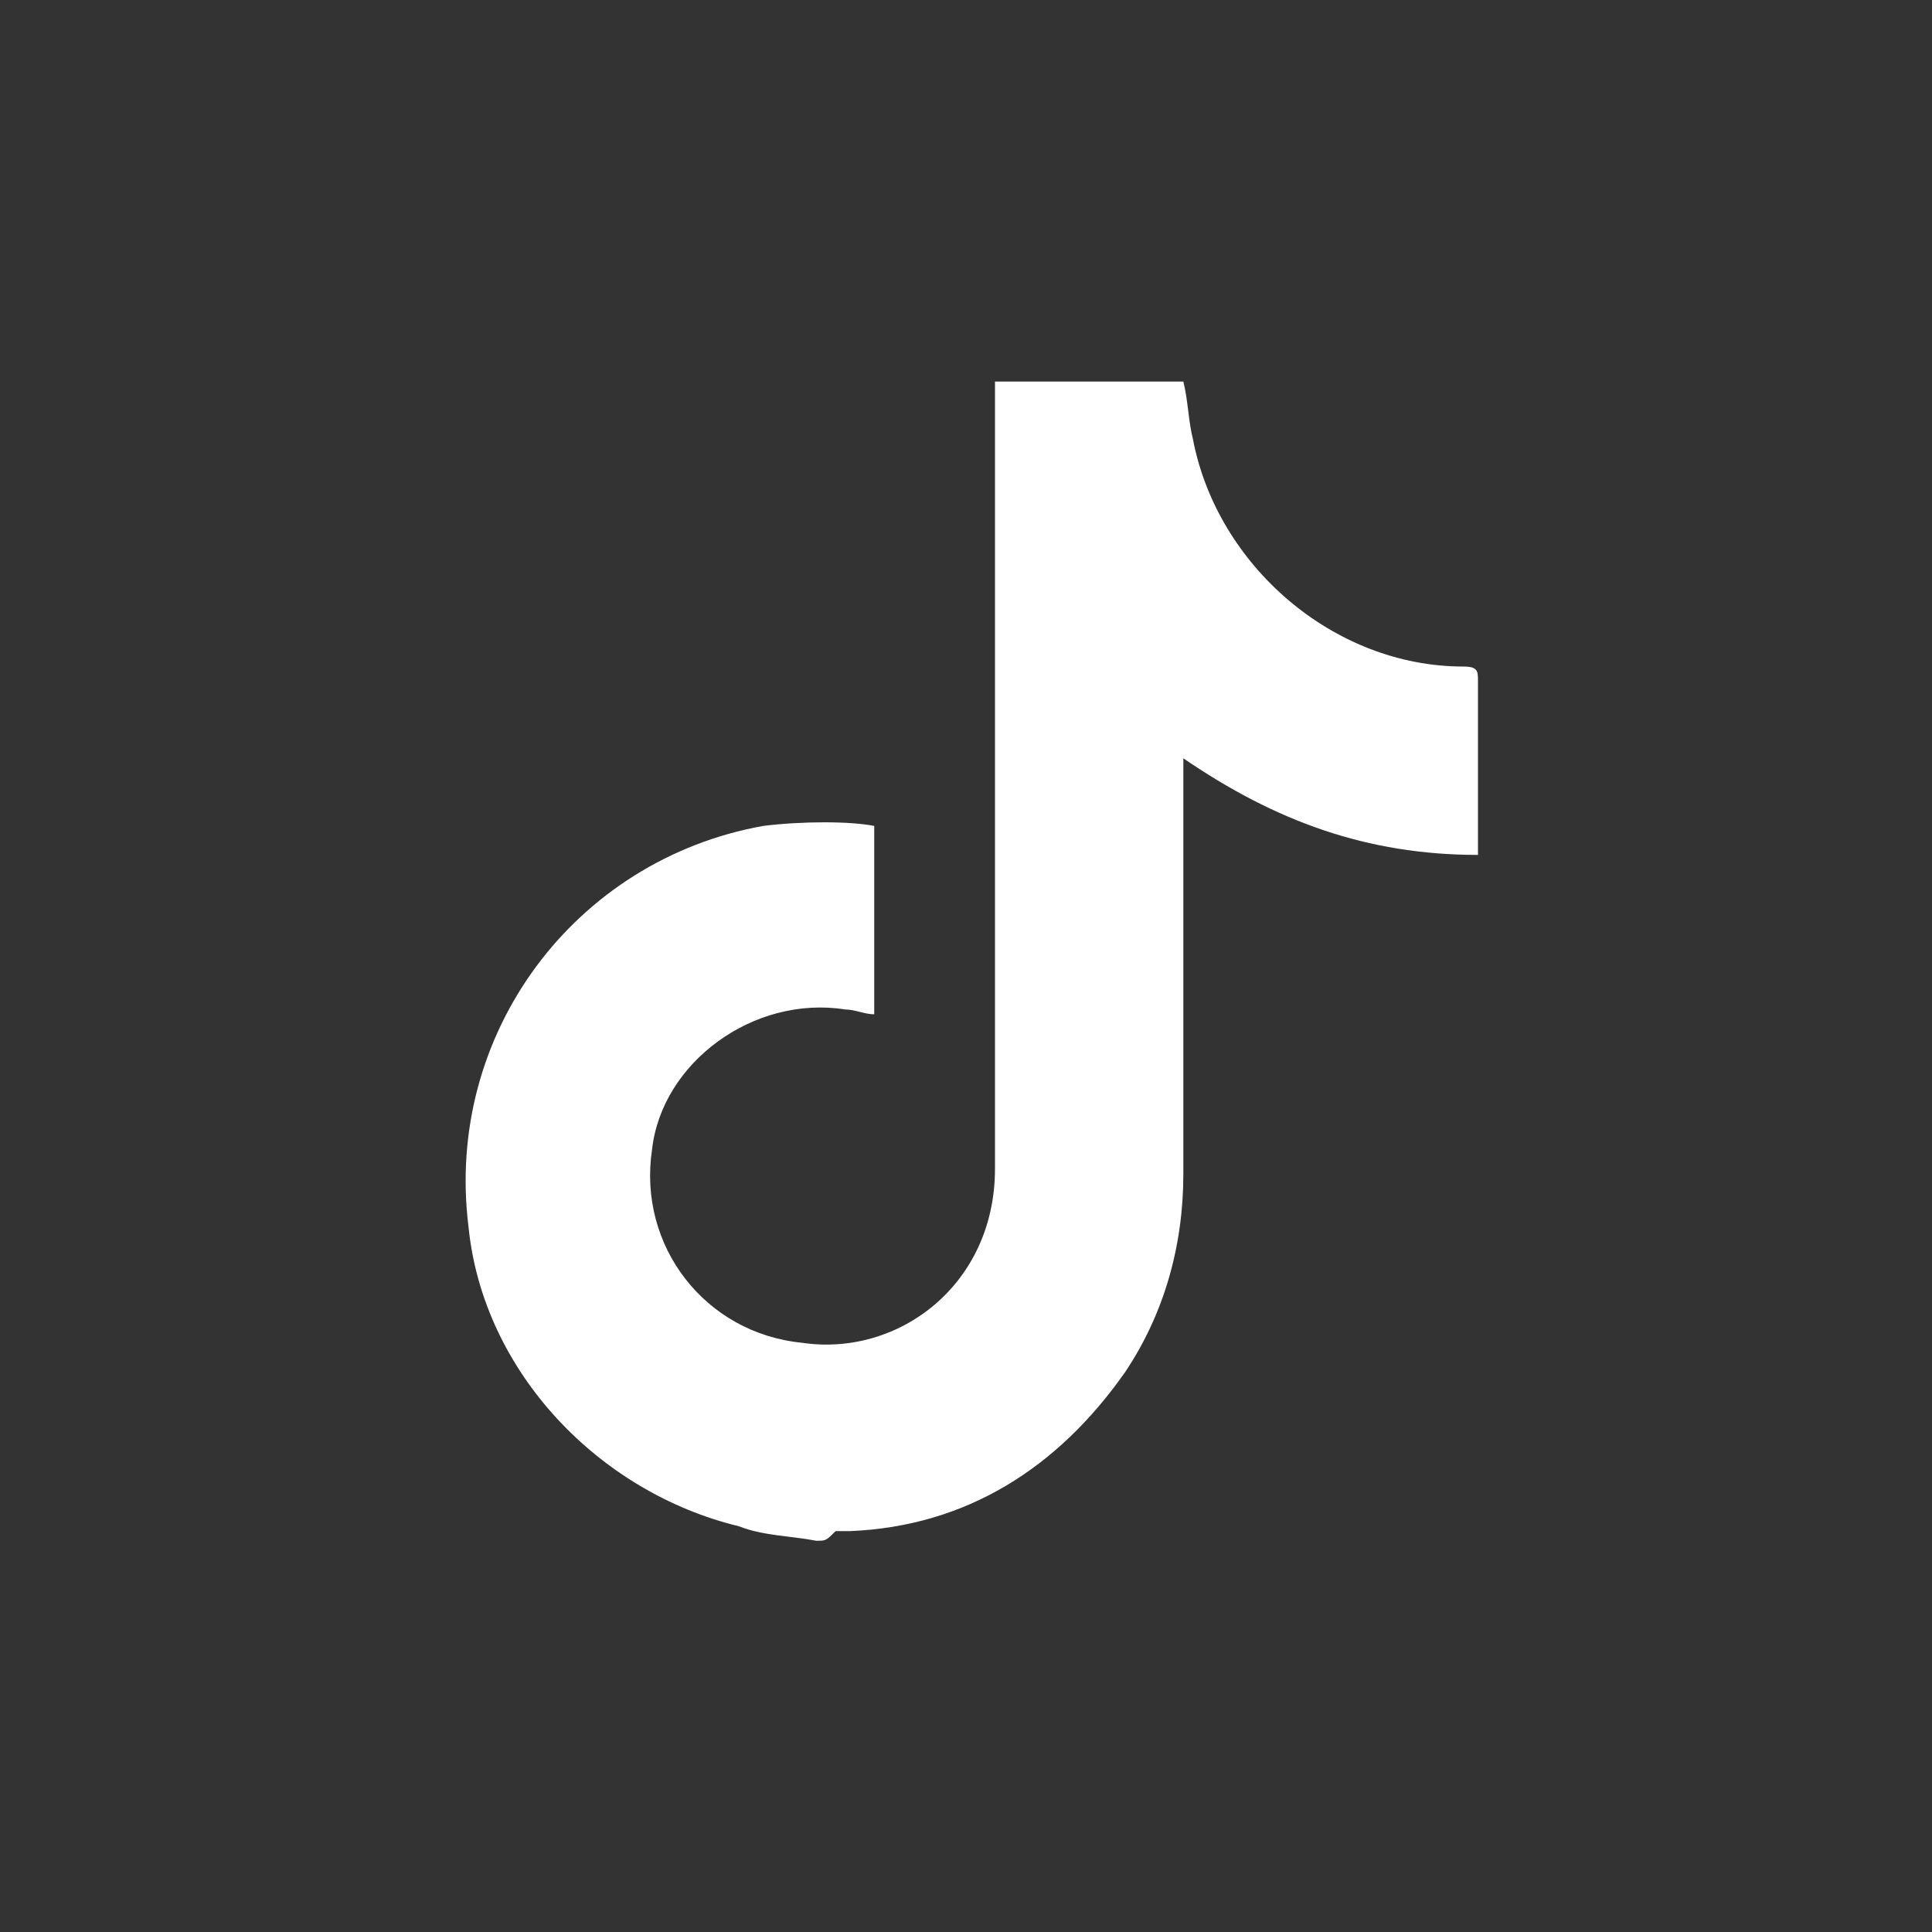 <?xml version="1.0" encoding="utf-8"?>
<!-- Generator: Adobe Illustrator 28.1.0, SVG Export Plug-In . SVG Version: 6.00 Build 0)  -->
<svg version="1.1" id="Laag_1" xmlns="http://www.w3.org/2000/svg" xmlns:xlink="http://www.w3.org/1999/xlink" x="0px" y="0px"
	 viewBox="0 0 40 40" style="enable-background:new 0 0 40 40;" xml:space="preserve">
<rect x="0" y="0" width="40" height="40" fill="#333333" stroke="none"/>
<style type="text/css">
	.st0{fill:#FFFFFF;}
</style>
<path class="st0" d="M16.9,31.9c-0.5-0.1-1.1-0.1-1.6-0.3c-2.9-0.7-5.3-3.2-5.6-6.2c-0.5-4,2.2-7.6,6.1-8.3c0.8-0.1,1.8-0.1,2.3,0
	c0,1.3,0,2.5,0,3.9c-0.2,0-0.4-0.1-0.6-0.1c-1.9-0.3-3.8,1.1-4,2.9c-0.3,2,1.1,3.8,3.1,4c2,0.3,4-1.2,4-3.6c0-2.8,0-5.5,0-8.3
	c0-2.5,0-5.1,0-7.6c0-0.1,0-0.2,0-0.4c1.3,0,2.5,0,3.9,0c0.1,0.4,0.1,0.8,0.2,1.2c0.5,2.6,2.9,4.7,5.6,4.7c0.3,0,0.3,0.1,0.3,0.3
	c0,1.1,0,2.2,0,3.3c0,0.1,0,0.2,0,0.3c-2.3,0-4.2-0.7-6.1-2c0,0.1,0,0.2,0,0.3c0,2.7,0,5.5,0,8.3c0,1.5-0.4,2.9-1.2,4.1
	c-1.4,2-3.3,3.2-5.7,3.3c-0.1,0-0.2,0-0.3,0C17.1,31.9,17.1,31.9,16.9,31.9z"/>
</svg>
